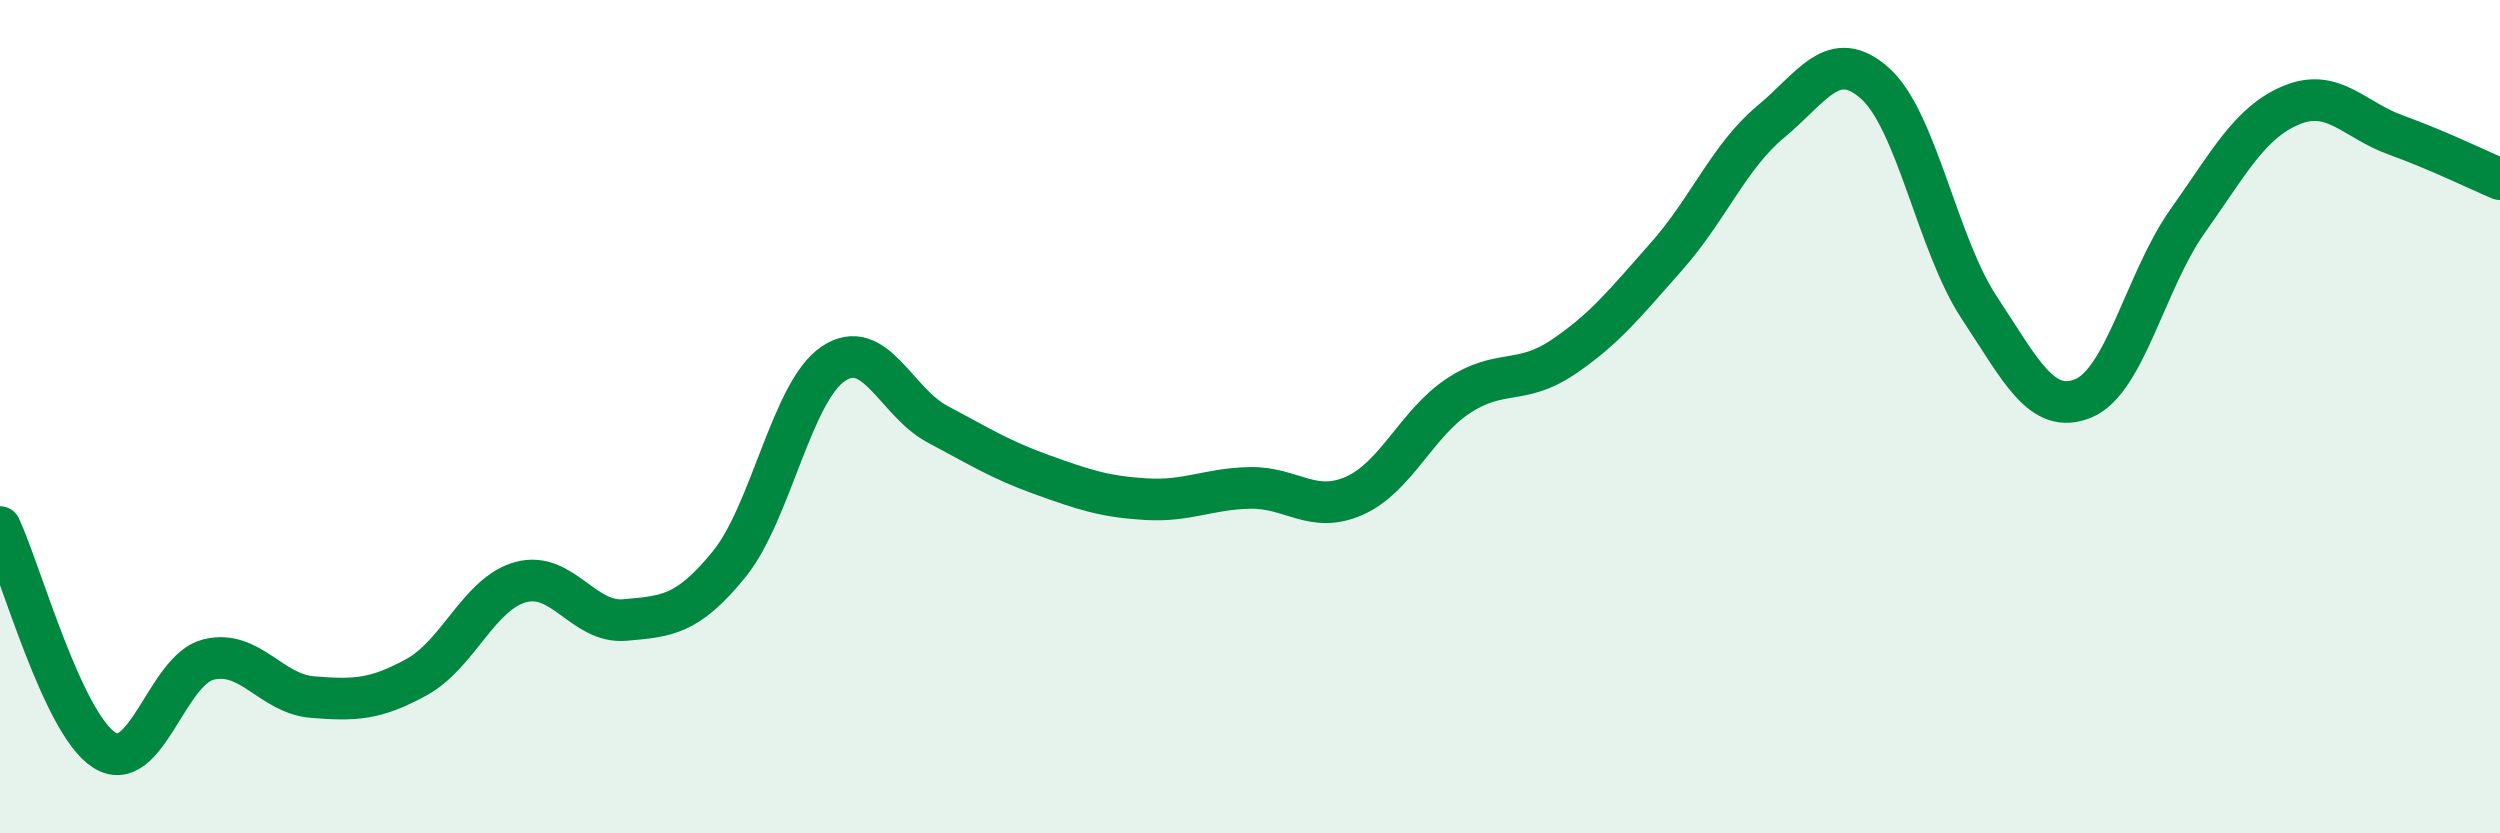 
    <svg width="60" height="20" viewBox="0 0 60 20" xmlns="http://www.w3.org/2000/svg">
      <path
        d="M 0,12.65 C 0.5,13.72 1.5,17.36 2.5,18 C 3.5,18.64 4,16.08 5,15.83 C 6,15.58 6.5,16.65 7.5,16.73 C 8.5,16.81 9,16.8 10,16.25 C 11,15.7 11.5,14.24 12.5,13.97 C 13.5,13.7 14,14.97 15,14.88 C 16,14.79 16.5,14.77 17.5,13.54 C 18.5,12.31 19,9.4 20,8.73 C 21,8.06 21.5,9.65 22.5,10.18 C 23.5,10.71 24,11.03 25,11.39 C 26,11.75 26.5,11.92 27.5,11.98 C 28.5,12.04 29,11.73 30,11.71 C 31,11.69 31.5,12.34 32.5,11.9 C 33.5,11.46 34,10.16 35,9.5 C 36,8.84 36.5,9.25 37.5,8.58 C 38.5,7.91 39,7.28 40,6.15 C 41,5.02 41.5,3.75 42.5,2.92 C 43.5,2.09 44,1.11 45,2 C 46,2.89 46.5,5.87 47.5,7.38 C 48.5,8.89 49,9.97 50,9.56 C 51,9.15 51.5,6.72 52.5,5.31 C 53.5,3.9 54,2.93 55,2.52 C 56,2.11 56.5,2.88 57.5,3.24 C 58.5,3.6 59.5,4.09 60,4.3L60 20L0 20Z"
        fill="#008740"
        opacity="0.1"
        stroke-linecap="round"
        stroke-linejoin="round"
      />
      <path
        d="M 0,12.65 C 0.5,13.72 1.5,17.36 2.5,18 C 3.5,18.64 4,16.08 5,15.83 C 6,15.58 6.5,16.65 7.5,16.73 C 8.5,16.81 9,16.8 10,16.25 C 11,15.7 11.5,14.24 12.5,13.97 C 13.5,13.7 14,14.97 15,14.88 C 16,14.79 16.5,14.77 17.5,13.54 C 18.5,12.31 19,9.4 20,8.73 C 21,8.06 21.5,9.65 22.5,10.18 C 23.5,10.71 24,11.03 25,11.39 C 26,11.75 26.5,11.92 27.5,11.98 C 28.5,12.04 29,11.73 30,11.71 C 31,11.69 31.5,12.34 32.5,11.9 C 33.5,11.46 34,10.16 35,9.5 C 36,8.84 36.5,9.25 37.5,8.58 C 38.5,7.91 39,7.28 40,6.15 C 41,5.02 41.5,3.75 42.5,2.92 C 43.5,2.09 44,1.11 45,2 C 46,2.89 46.5,5.87 47.5,7.38 C 48.5,8.89 49,9.97 50,9.56 C 51,9.15 51.5,6.72 52.5,5.31 C 53.5,3.9 54,2.93 55,2.52 C 56,2.11 56.5,2.88 57.5,3.24 C 58.5,3.6 59.5,4.09 60,4.3"
        stroke="#008740"
        stroke-width="1"
        fill="none"
        stroke-linecap="round"
        stroke-linejoin="round"
      />
    </svg>
  